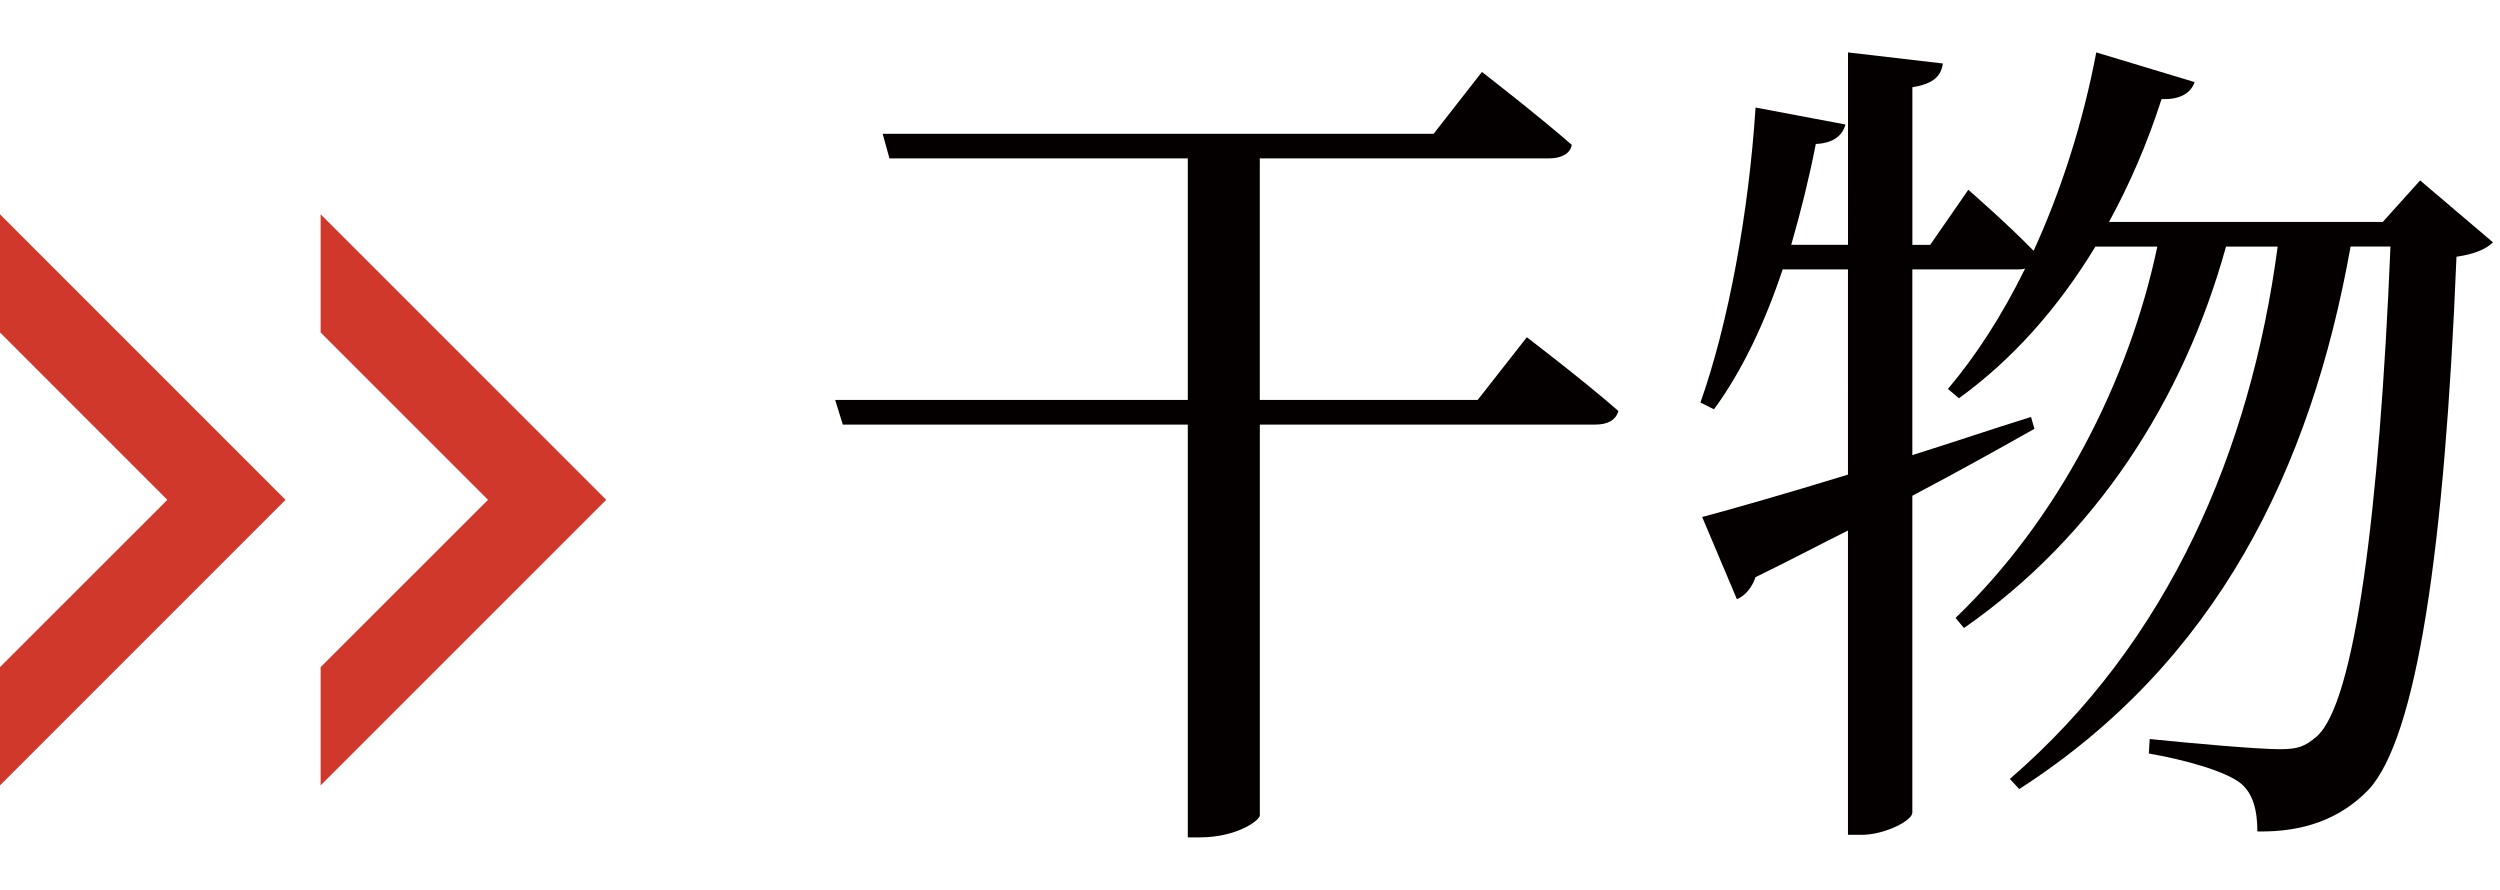 <?xml version="1.0" encoding="utf-8"?>
<!-- Generator: Adobe Illustrator 15.0.0, SVG Export Plug-In  -->
<!DOCTYPE svg PUBLIC "-//W3C//DTD SVG 1.1//EN" "http://www.w3.org/Graphics/SVG/1.1/DTD/svg11.dtd">
<svg version="1.1"
	 xmlns="http://www.w3.org/2000/svg" xmlns:xlink="http://www.w3.org/1999/xlink" xmlns:a="http://ns.adobe.com/AdobeSVGViewerExtensions/3.0/"
	 x="0px" y="0px" width="59px" height="21px" viewBox="0 0 59 21" enable-background="new 0 0 59 21" xml:space="preserve">
<defs>
</defs>
<path fill="#040000" d="M36.033,7.959c0,0,1.34,1.021,2.161,1.74c-0.061,0.221-0.26,0.321-0.541,0.321h-7.921v9.221
	c0,0.12-0.54,0.521-1.42,0.521h-0.28v-9.742H19.89l-0.18-0.581h8.322V3.738h-7.041l-0.16-0.58h13.002l1.141-1.46
	c0,0,1.319,1.021,2.12,1.721c-0.039,0.22-0.26,0.319-0.542,0.319h-6.821v5.701h5.142L36.033,7.959z"/>
<path fill="#040000" d="M58.834,5.719c-0.16,0.16-0.441,0.28-0.861,0.34c-0.279,6.902-0.939,11.363-2.08,12.583
	c-0.66,0.68-1.52,1-2.619,0.98c0-0.5-0.102-0.9-0.4-1.141c-0.361-0.279-1.26-0.54-2.162-0.699l0.021-0.341
	c0.98,0.101,2.561,0.24,3.061,0.24c0.439,0,0.6-0.06,0.879-0.3c0.9-0.781,1.482-5.301,1.742-11.563h-0.941
	c-0.939,5.262-3.16,9.803-7.82,12.804l-0.221-0.24c3.76-3.241,5.682-7.762,6.32-12.563h-1.219c-1.002,3.621-3.082,6.843-6.184,9.002
	l-0.199-0.239c2.402-2.301,4.082-5.541,4.762-8.763h-1.461C48.553,7.3,47.473,8.5,46.231,9.399l-0.26-0.22
	c0.66-0.78,1.281-1.74,1.822-2.841c-0.061,0.02-0.121,0.02-0.201,0.02h-2.461v4.382c0.9-0.28,1.84-0.601,2.801-0.9l0.08,0.28
	c-0.779,0.439-1.74,0.979-2.881,1.58v7.481c0,0.18-0.641,0.521-1.201,0.521h-0.318v-7.182c-0.68,0.34-1.4,0.721-2.182,1.101
	c-0.08,0.239-0.24,0.439-0.439,0.52l-0.82-1.94c0.68-0.18,1.941-0.54,3.441-1V6.358h-1.541C41.651,7.619,41.11,8.76,40.45,9.66
	l-0.32-0.16c0.66-1.861,1.141-4.481,1.301-6.962l2.121,0.4c-0.061,0.239-0.26,0.44-0.699,0.46c-0.16,0.82-0.361,1.62-0.58,2.38h1.34
	V1.237l2.238,0.261c-0.039,0.28-0.199,0.479-0.719,0.56v3.721h0.42l0.9-1.3c0,0,0.92,0.8,1.541,1.44c0.641-1.4,1.16-3,1.479-4.682
	l2.32,0.7c-0.078,0.24-0.32,0.421-0.779,0.401c-0.34,1.06-0.76,2.02-1.24,2.899h6.461l0.881-0.979L58.834,5.719z"/>
<polygon fill="#CF382A" points="7.567,7.847 11.517,11.796 7.567,15.744 7.567,18.535 14.307,11.796 7.567,5.057 "/>
<polygon fill="#CF382A" points="0,7.847 3.949,11.796 0,15.744 0,18.535 6.739,11.796 0,5.057 "/>
<rect id="_x3C_スライス_x3E__2_" fill="none" width="59" height="21"/>
</svg>
